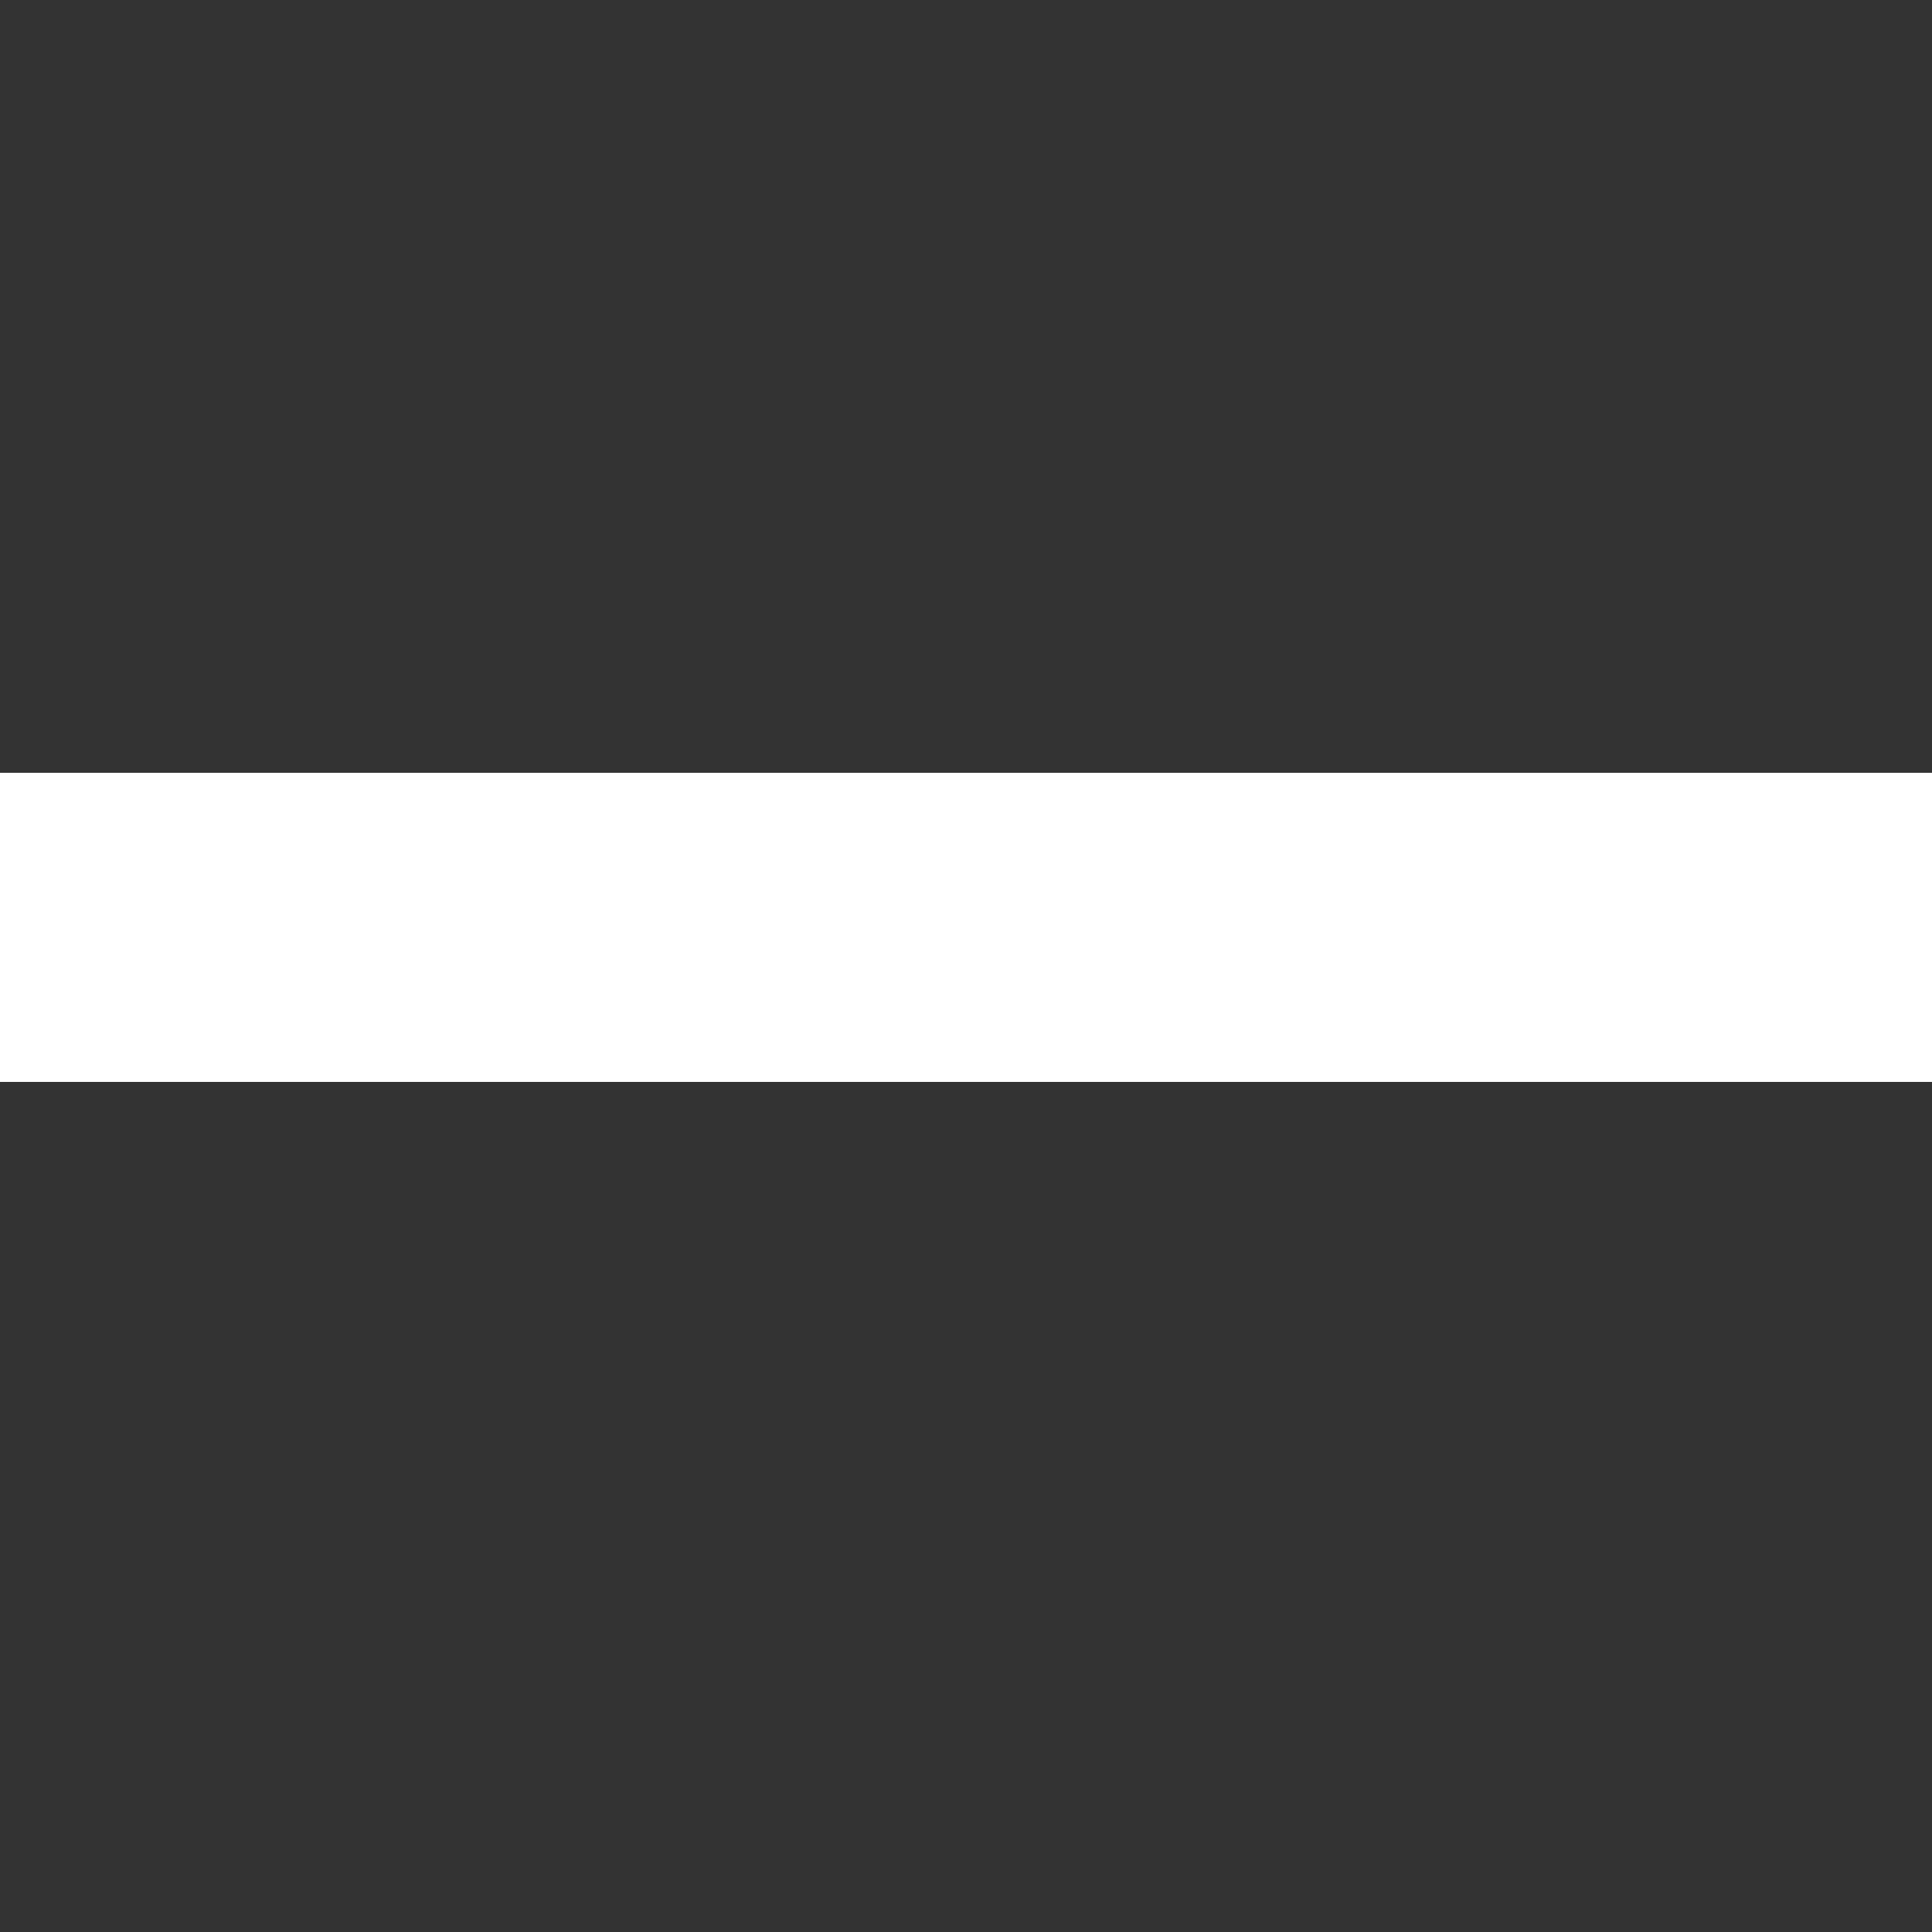 <svg viewBox="0 0 25 25" style="background-color:#ffffff00" xmlns="http://www.w3.org/2000/svg" width="25" height="25"><rect x="0" y="0" width="25" height="25" fill="#333333" stroke="none"/><path fill="#fff" d="M0 10h25v4H0z"/></svg>